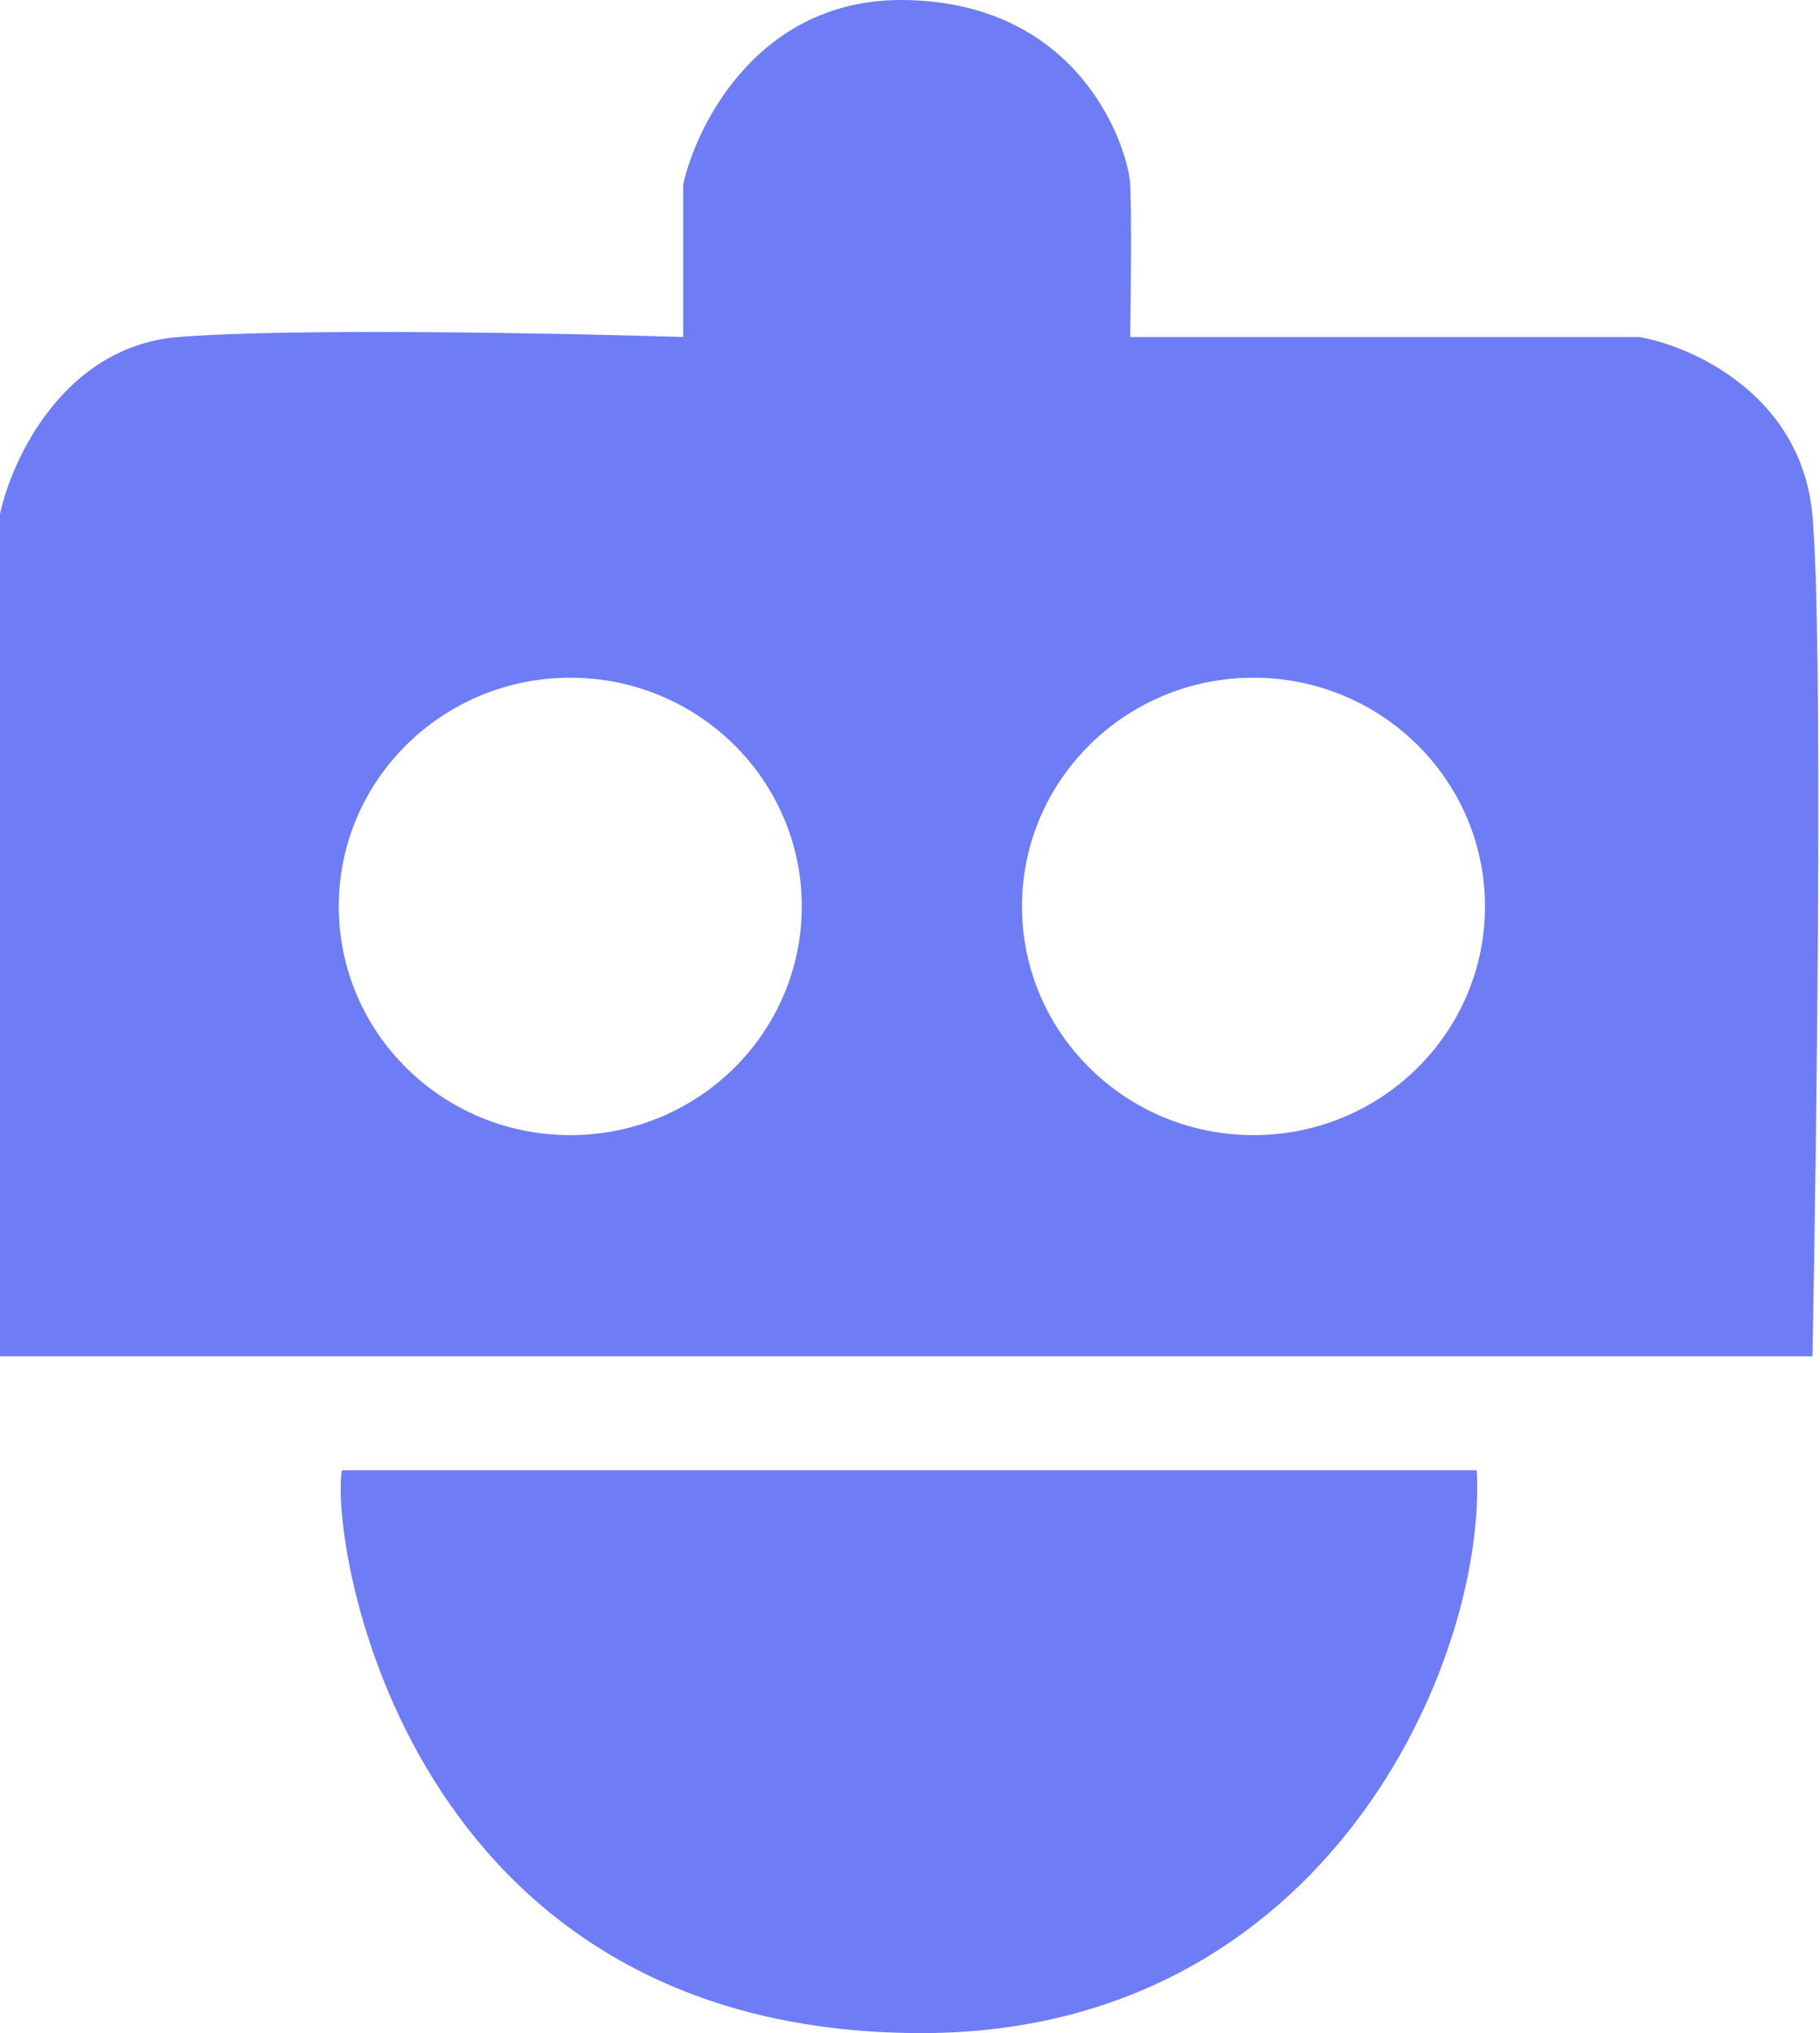 <svg width="967" height="1080" viewBox="0 0 967 1080" fill="none" xmlns="http://www.w3.org/2000/svg">
<path fill-rule="evenodd" clip-rule="evenodd" d="M363 179.007V98.007C370.333 65.007 404 -0.793 480 0.007C575 1.007 599.5 79.507 600.5 98.007C601.3 112.807 600.833 158.174 600.5 179.007H871C899.333 184.007 957.4 210.007 963 274.007C968.6 338.007 965.333 598.341 963 720.507H0V273.007C6.333 243.674 34.2 183.807 95 179.007C155.8 174.207 299 177.007 363 179.007ZM303 603C370.931 603 426 548.603 426 481.5C426 414.397 370.931 360 303 360C235.069 360 180 414.397 180 481.5C180 548.603 235.069 603 303 603ZM789 481.5C789 548.603 733.931 603 666 603C598.069 603 543 548.603 543 481.5C543 414.397 598.069 360 666 360C733.931 360 789 414.397 789 481.5ZM181.628 781H784.628C790.127 881.5 705.282 1080 489.627 1080C215.127 1080 175.128 820 181.628 781Z" fill="#6e7df6"/>
</svg>
